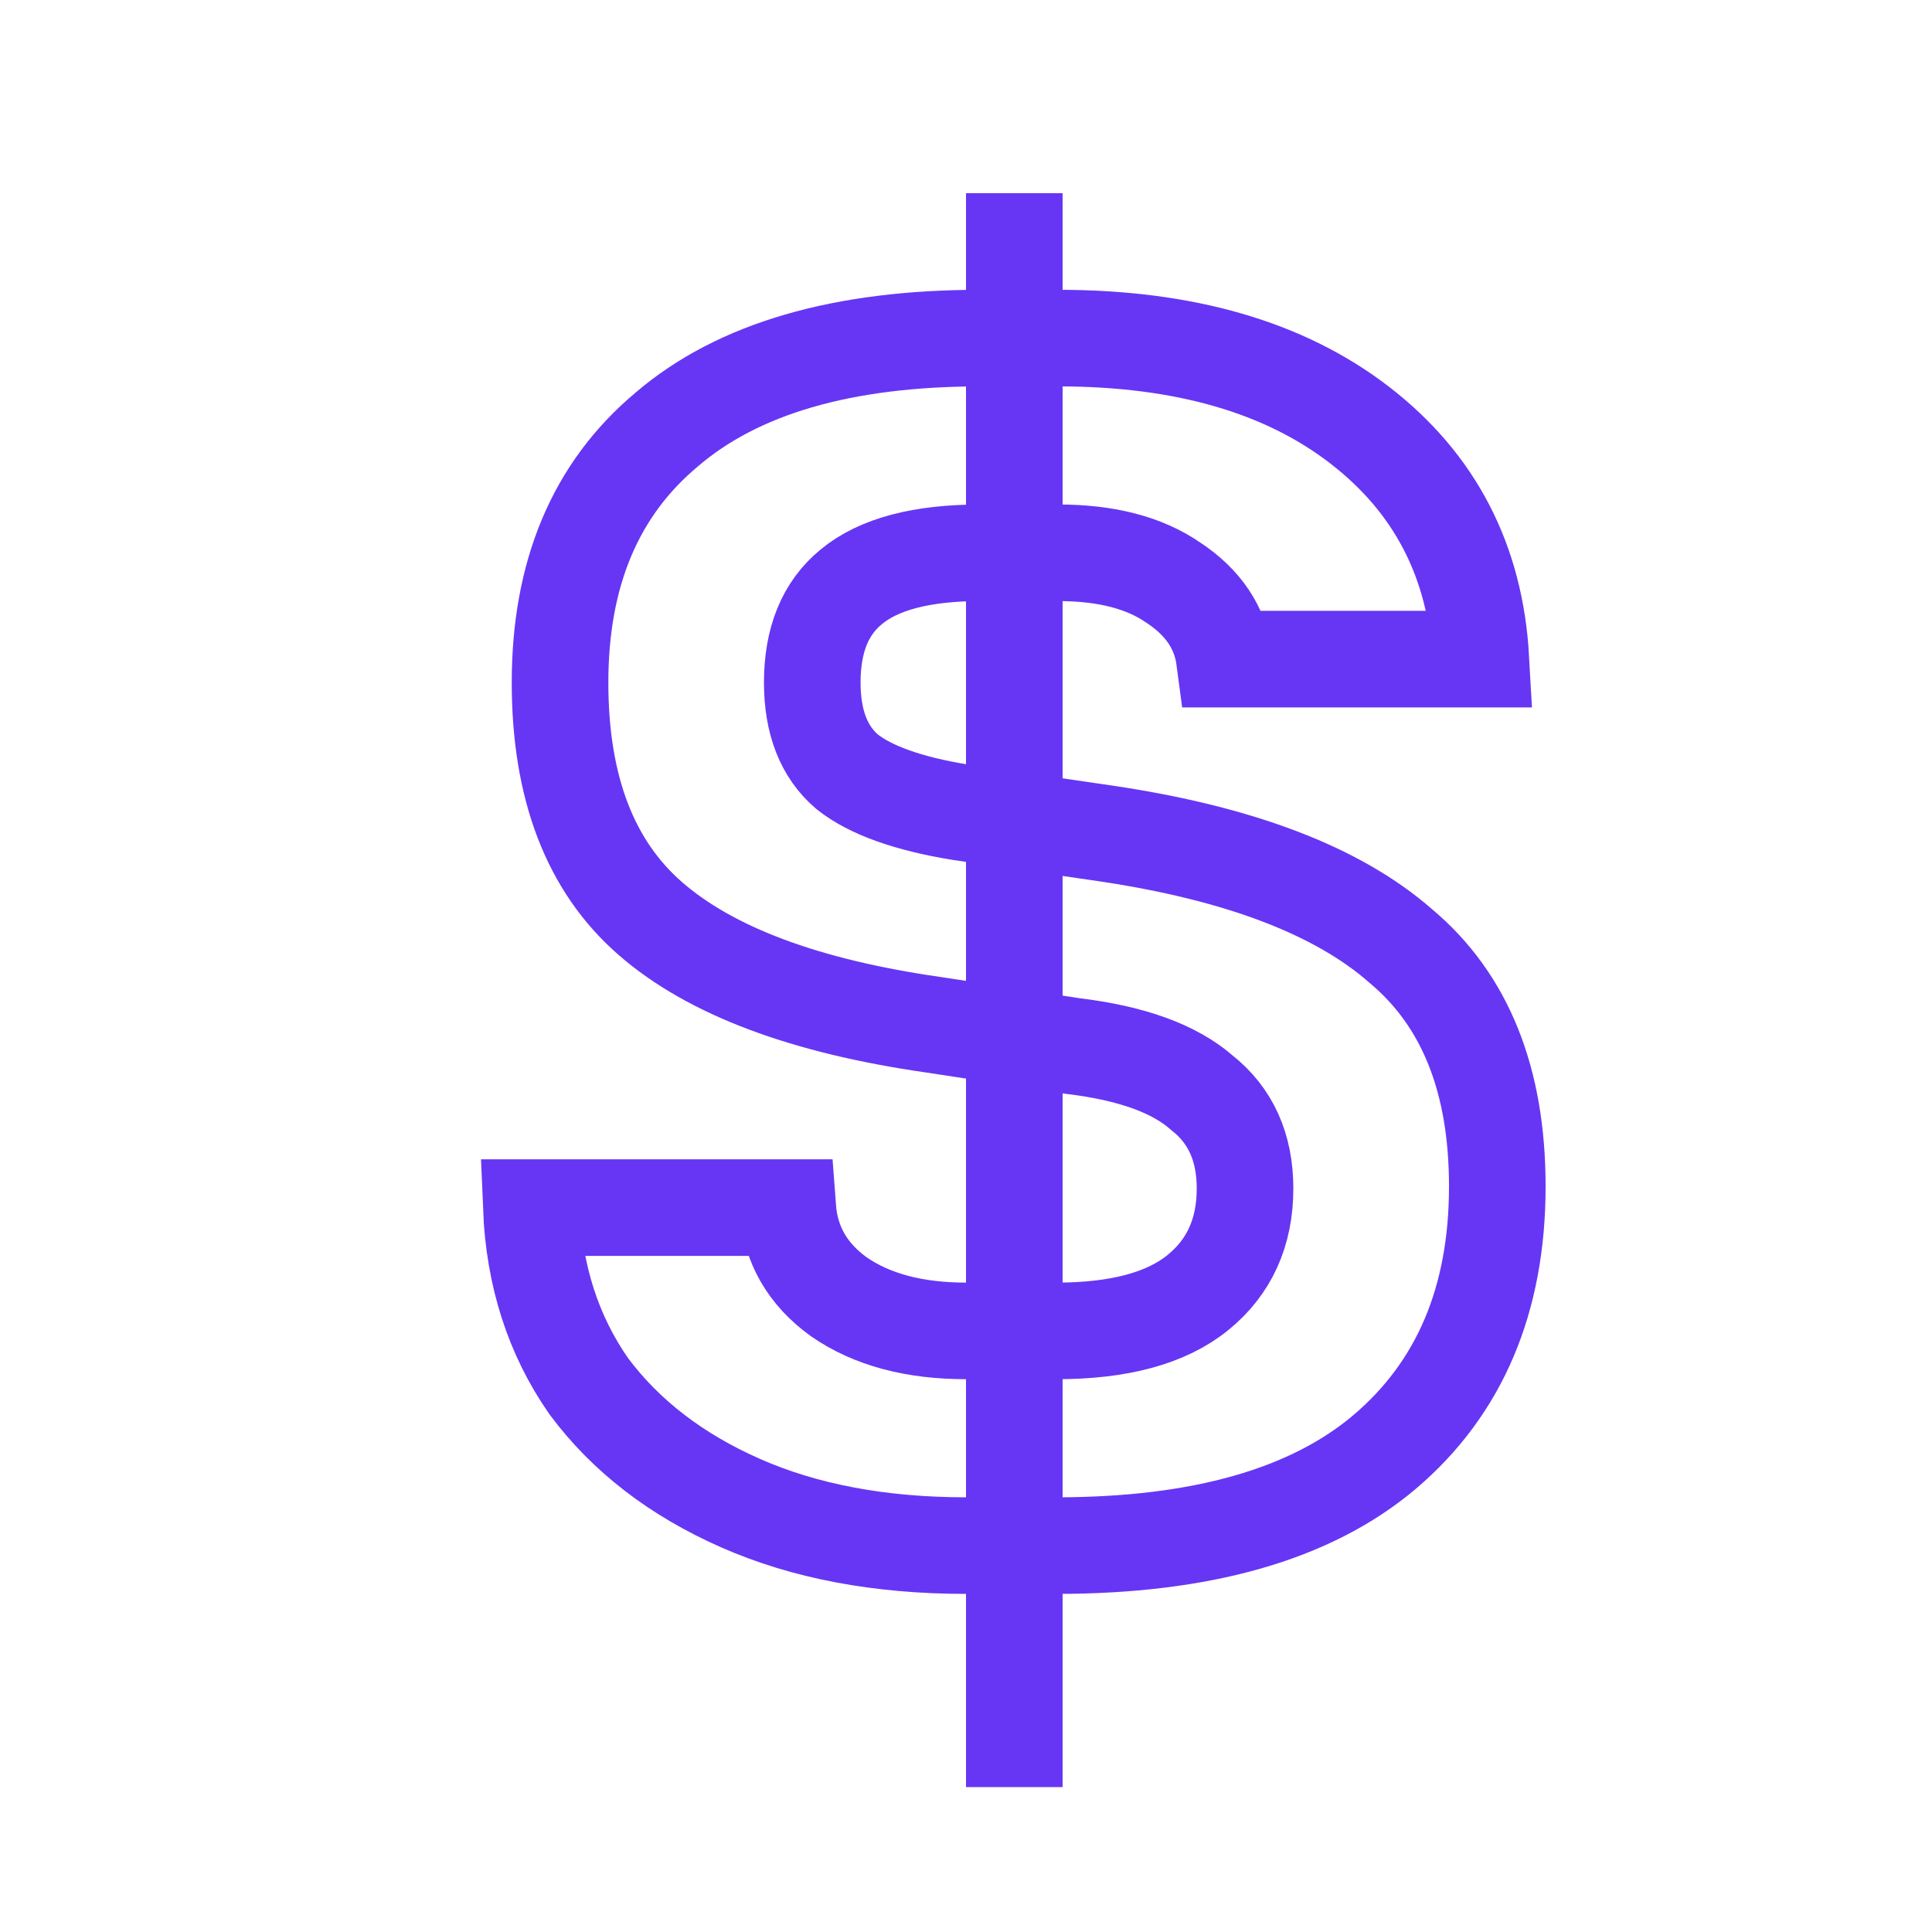 <svg width="40" height="40" viewBox="0 0 40 40" fill="none" xmlns="http://www.w3.org/2000/svg">
<line x1="21" y1="4" x2="21" y2="37" stroke="#6736F4" stroke-width="2"/>
<path d="M20.002 32C18.219 32 16.662 31.707 15.331 31.12C14.001 30.533 12.953 29.726 12.189 28.699C11.453 27.643 11.057 26.41 11 25.002H16.308C16.364 25.765 16.718 26.381 17.369 26.85C18.049 27.32 18.926 27.555 20.002 27.555H21.87C23.173 27.555 24.149 27.291 24.8 26.762C25.451 26.234 25.777 25.515 25.777 24.606C25.777 23.755 25.48 23.095 24.885 22.625C24.319 22.126 23.427 21.803 22.21 21.657L19.323 21.216C16.662 20.835 14.708 20.102 13.463 19.016C12.217 17.93 11.595 16.302 11.595 14.13C11.595 11.871 12.331 10.125 13.803 8.893C15.275 7.631 17.44 7 20.299 7H21.913C24.517 7 26.598 7.602 28.155 8.805C29.712 10.008 30.547 11.621 30.66 13.646H25.352C25.267 13.001 24.914 12.472 24.291 12.062C23.696 11.651 22.904 11.445 21.913 11.445H20.299C19.082 11.445 18.19 11.68 17.624 12.15C17.086 12.59 16.817 13.25 16.817 14.13C16.817 14.952 17.058 15.568 17.539 15.979C18.02 16.36 18.799 16.639 19.875 16.815L22.89 17.255C25.664 17.666 27.702 18.444 29.004 19.588C30.335 20.703 31 22.361 31 24.562C31 26.909 30.221 28.743 28.665 30.063C27.136 31.355 24.871 32 21.87 32H20.002Z" stroke="#6736F4" stroke-width="2"/>
</svg>
